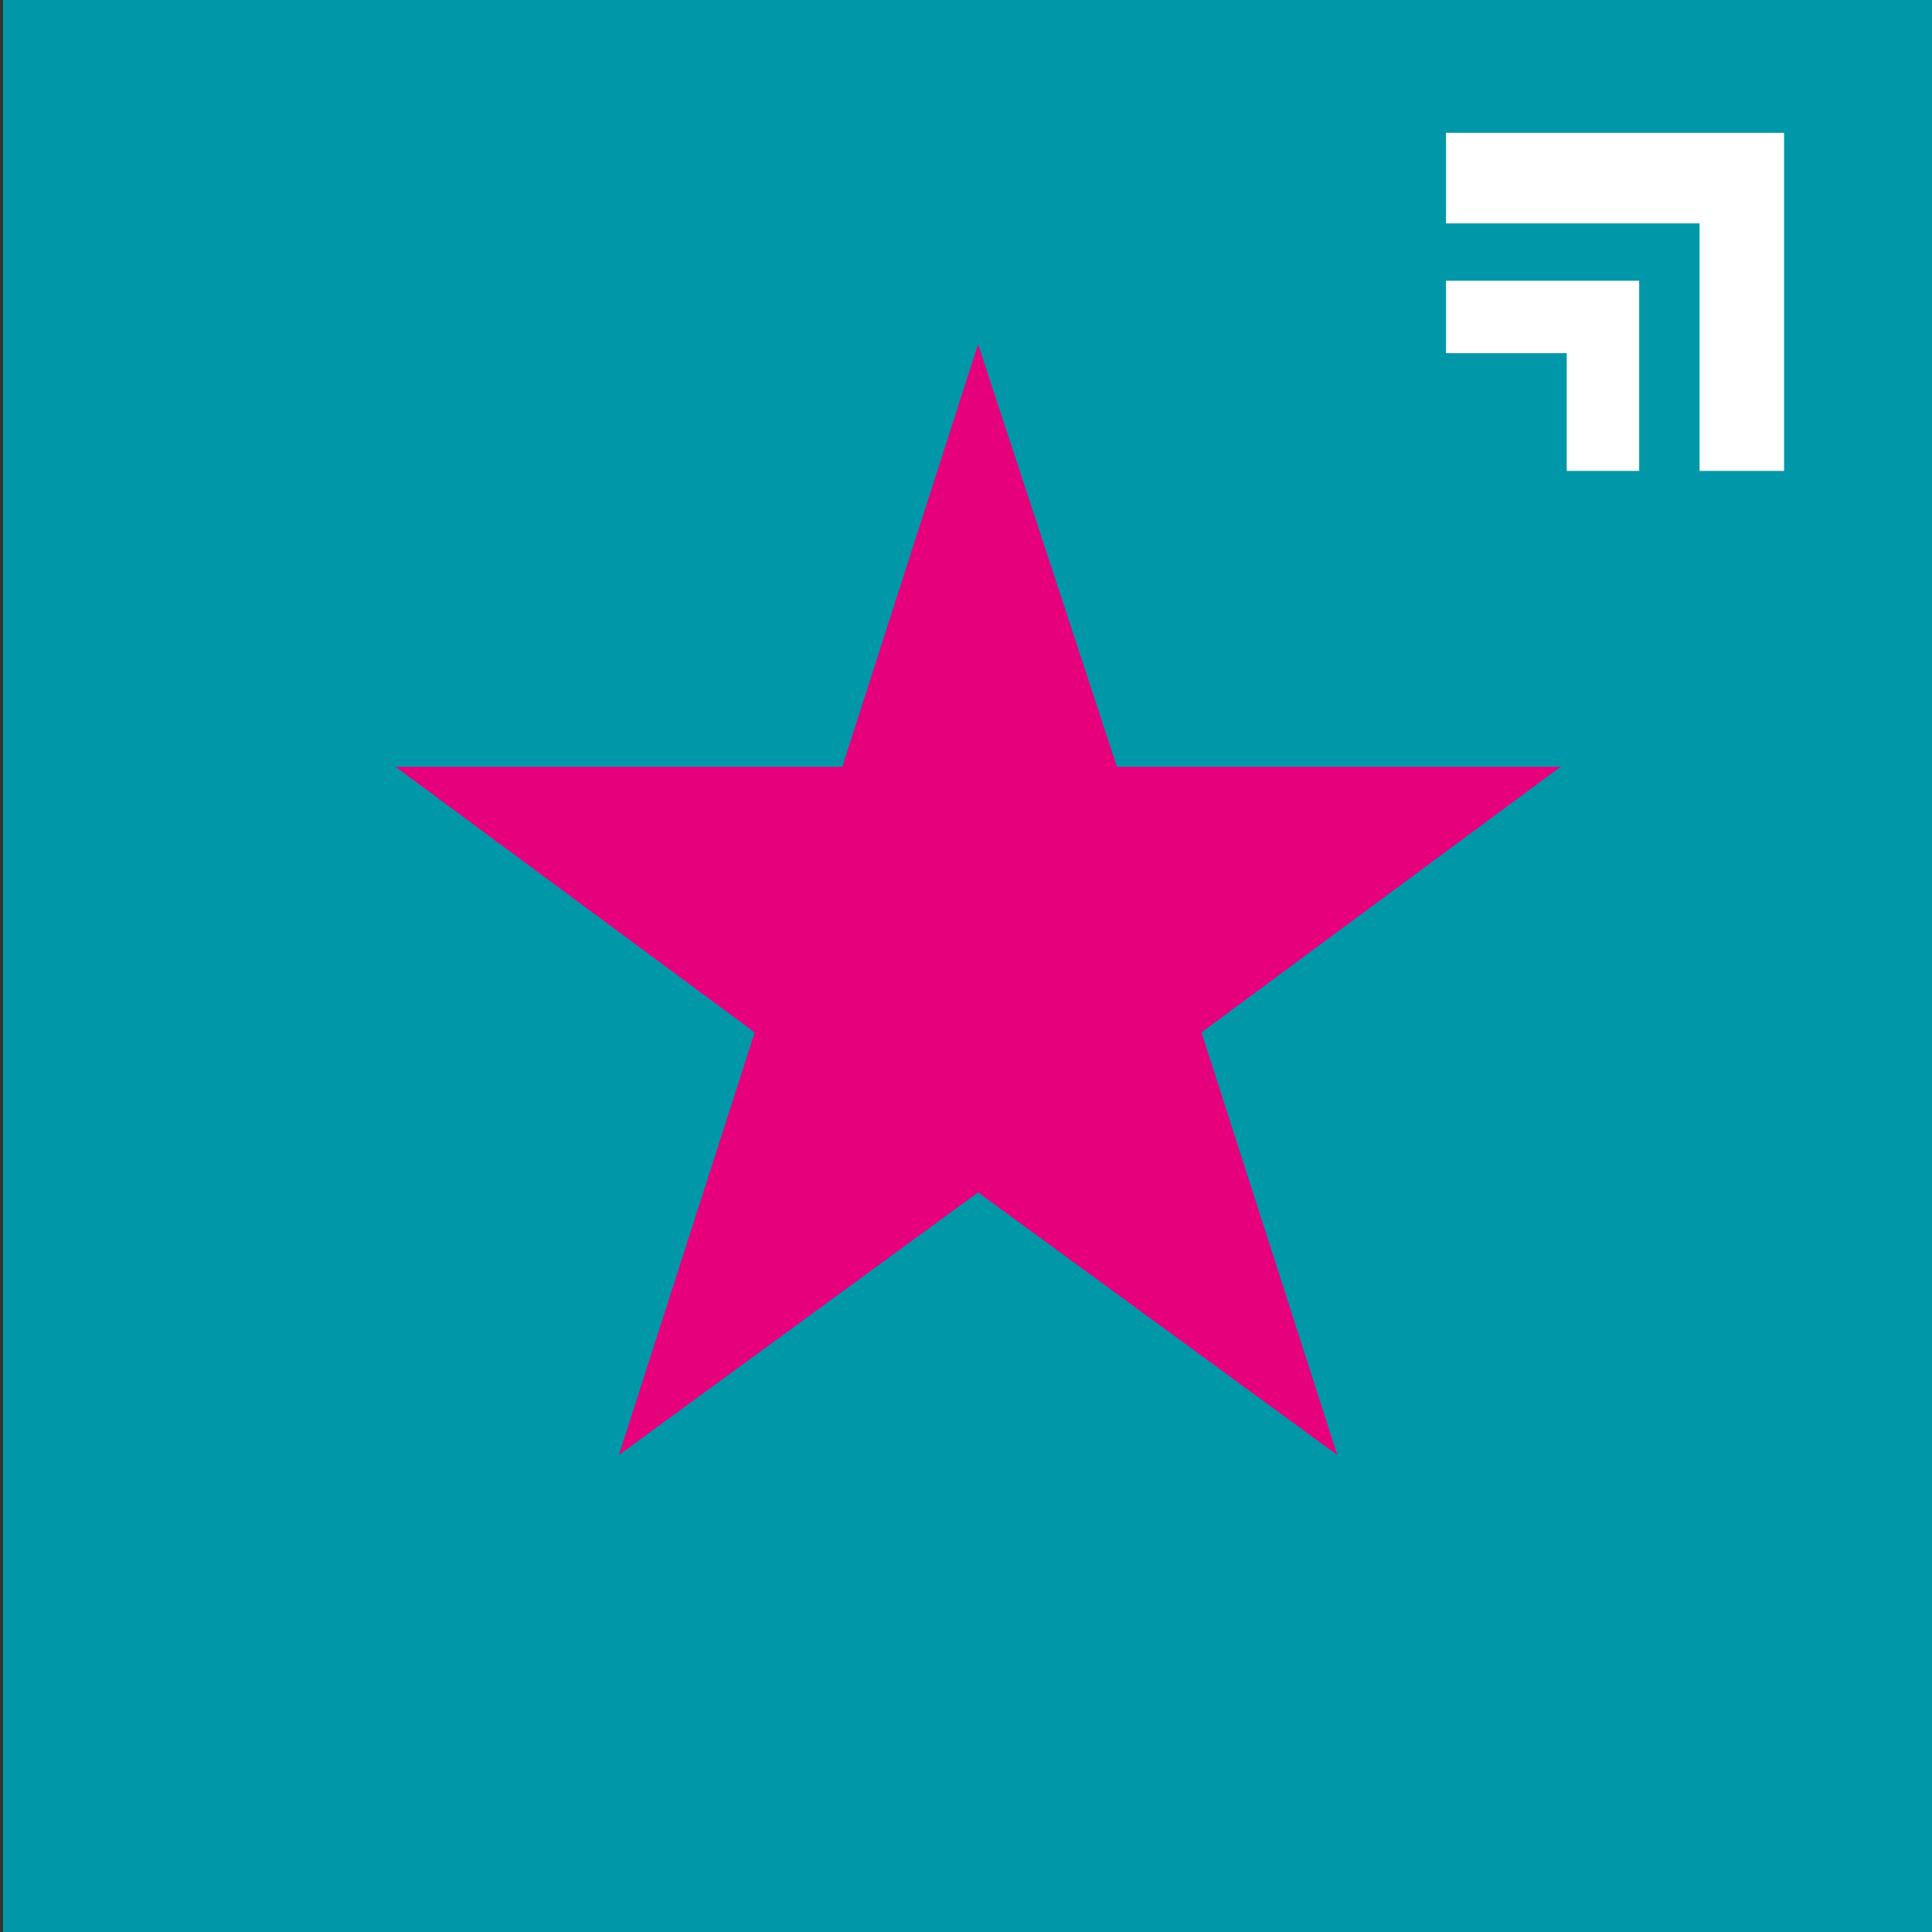 <?xml version="1.0" encoding="utf-8"?>
<!-- Generator: Adobe Illustrator 26.2.0, SVG Export Plug-In . SVG Version: 6.00 Build 0)  -->
<svg version="1.1" id="a" xmlns="http://www.w3.org/2000/svg" xmlns:xlink="http://www.w3.org/1999/xlink" x="0px" y="0px"
	 viewBox="0 0 64 64" style="enable-background:new 0 0 64 64;" xml:space="preserve">
<rect x="0" y="0" width="64" height="64" fill="#333333" stroke="none"/>
<style type="text/css">
	.st0{fill:#0097A9;}
	.st1{fill:#FFFFFF;}
	.st2{fill:#D10070;}
	.st3{fill:#E6007C;}
	.st4{fill:none;stroke:#FFFFFF;stroke-width:1.048;stroke-miterlimit:10;}
	.st5{fill:#D0006F;}
	.st6{fill:#FCFFFF;}
	.st7{fill:#1F9EAB;}
	
		.st8{clip-path:url(#SVGID_00000109005085347482187600000002961353393492307343_);fill:none;stroke:#0096A8;stroke-width:0.486;stroke-miterlimit:10;}
	
		.st9{clip-path:url(#SVGID_00000109005085347482187600000002961353393492307343_);fill:none;stroke:#0096A8;stroke-width:0.477;stroke-linecap:round;stroke-linejoin:round;stroke-miterlimit:10;}
	.st10{clip-path:url(#SVGID_00000178891454477556124100000006793042831372352157_);fill:#0096A8;}
</style>
<rect x="0.1" y="-1.5" class="st0" width="64.9" height="65.9"/>
<g>
	<path class="st0" d="M61.7,1.8l0,30.5h0c-0.1,16.6-13.6,30.1-30.3,30.1c-16.7,0-30.3-13.6-30.3-30.3c0-16.7,13.6-30.3,30.3-30.3
		c0.1,0,0.2,0,0.3,0v0H61.7z"/>
</g>
<polygon class="st1" points="47.9,9.3 47.9,11.7 51.9,11.7 51.9,15.6 54.3,15.6 54.3,9.3 "/>
<polygon class="st1" points="56.3,4.4 47.9,4.4 47.9,7.4 56.3,7.4 56.3,15.6 59.1,15.6 59.1,7.4 59.1,4.4 "/>
<polygon class="st3" points="32.4,11.4 37,25.4 51.7,25.4 39.8,34.2 44.3,48.2 32.4,39.5 20.5,48.2 25,34.2 13.1,25.4 27.9,25.4 "/>
</svg>
